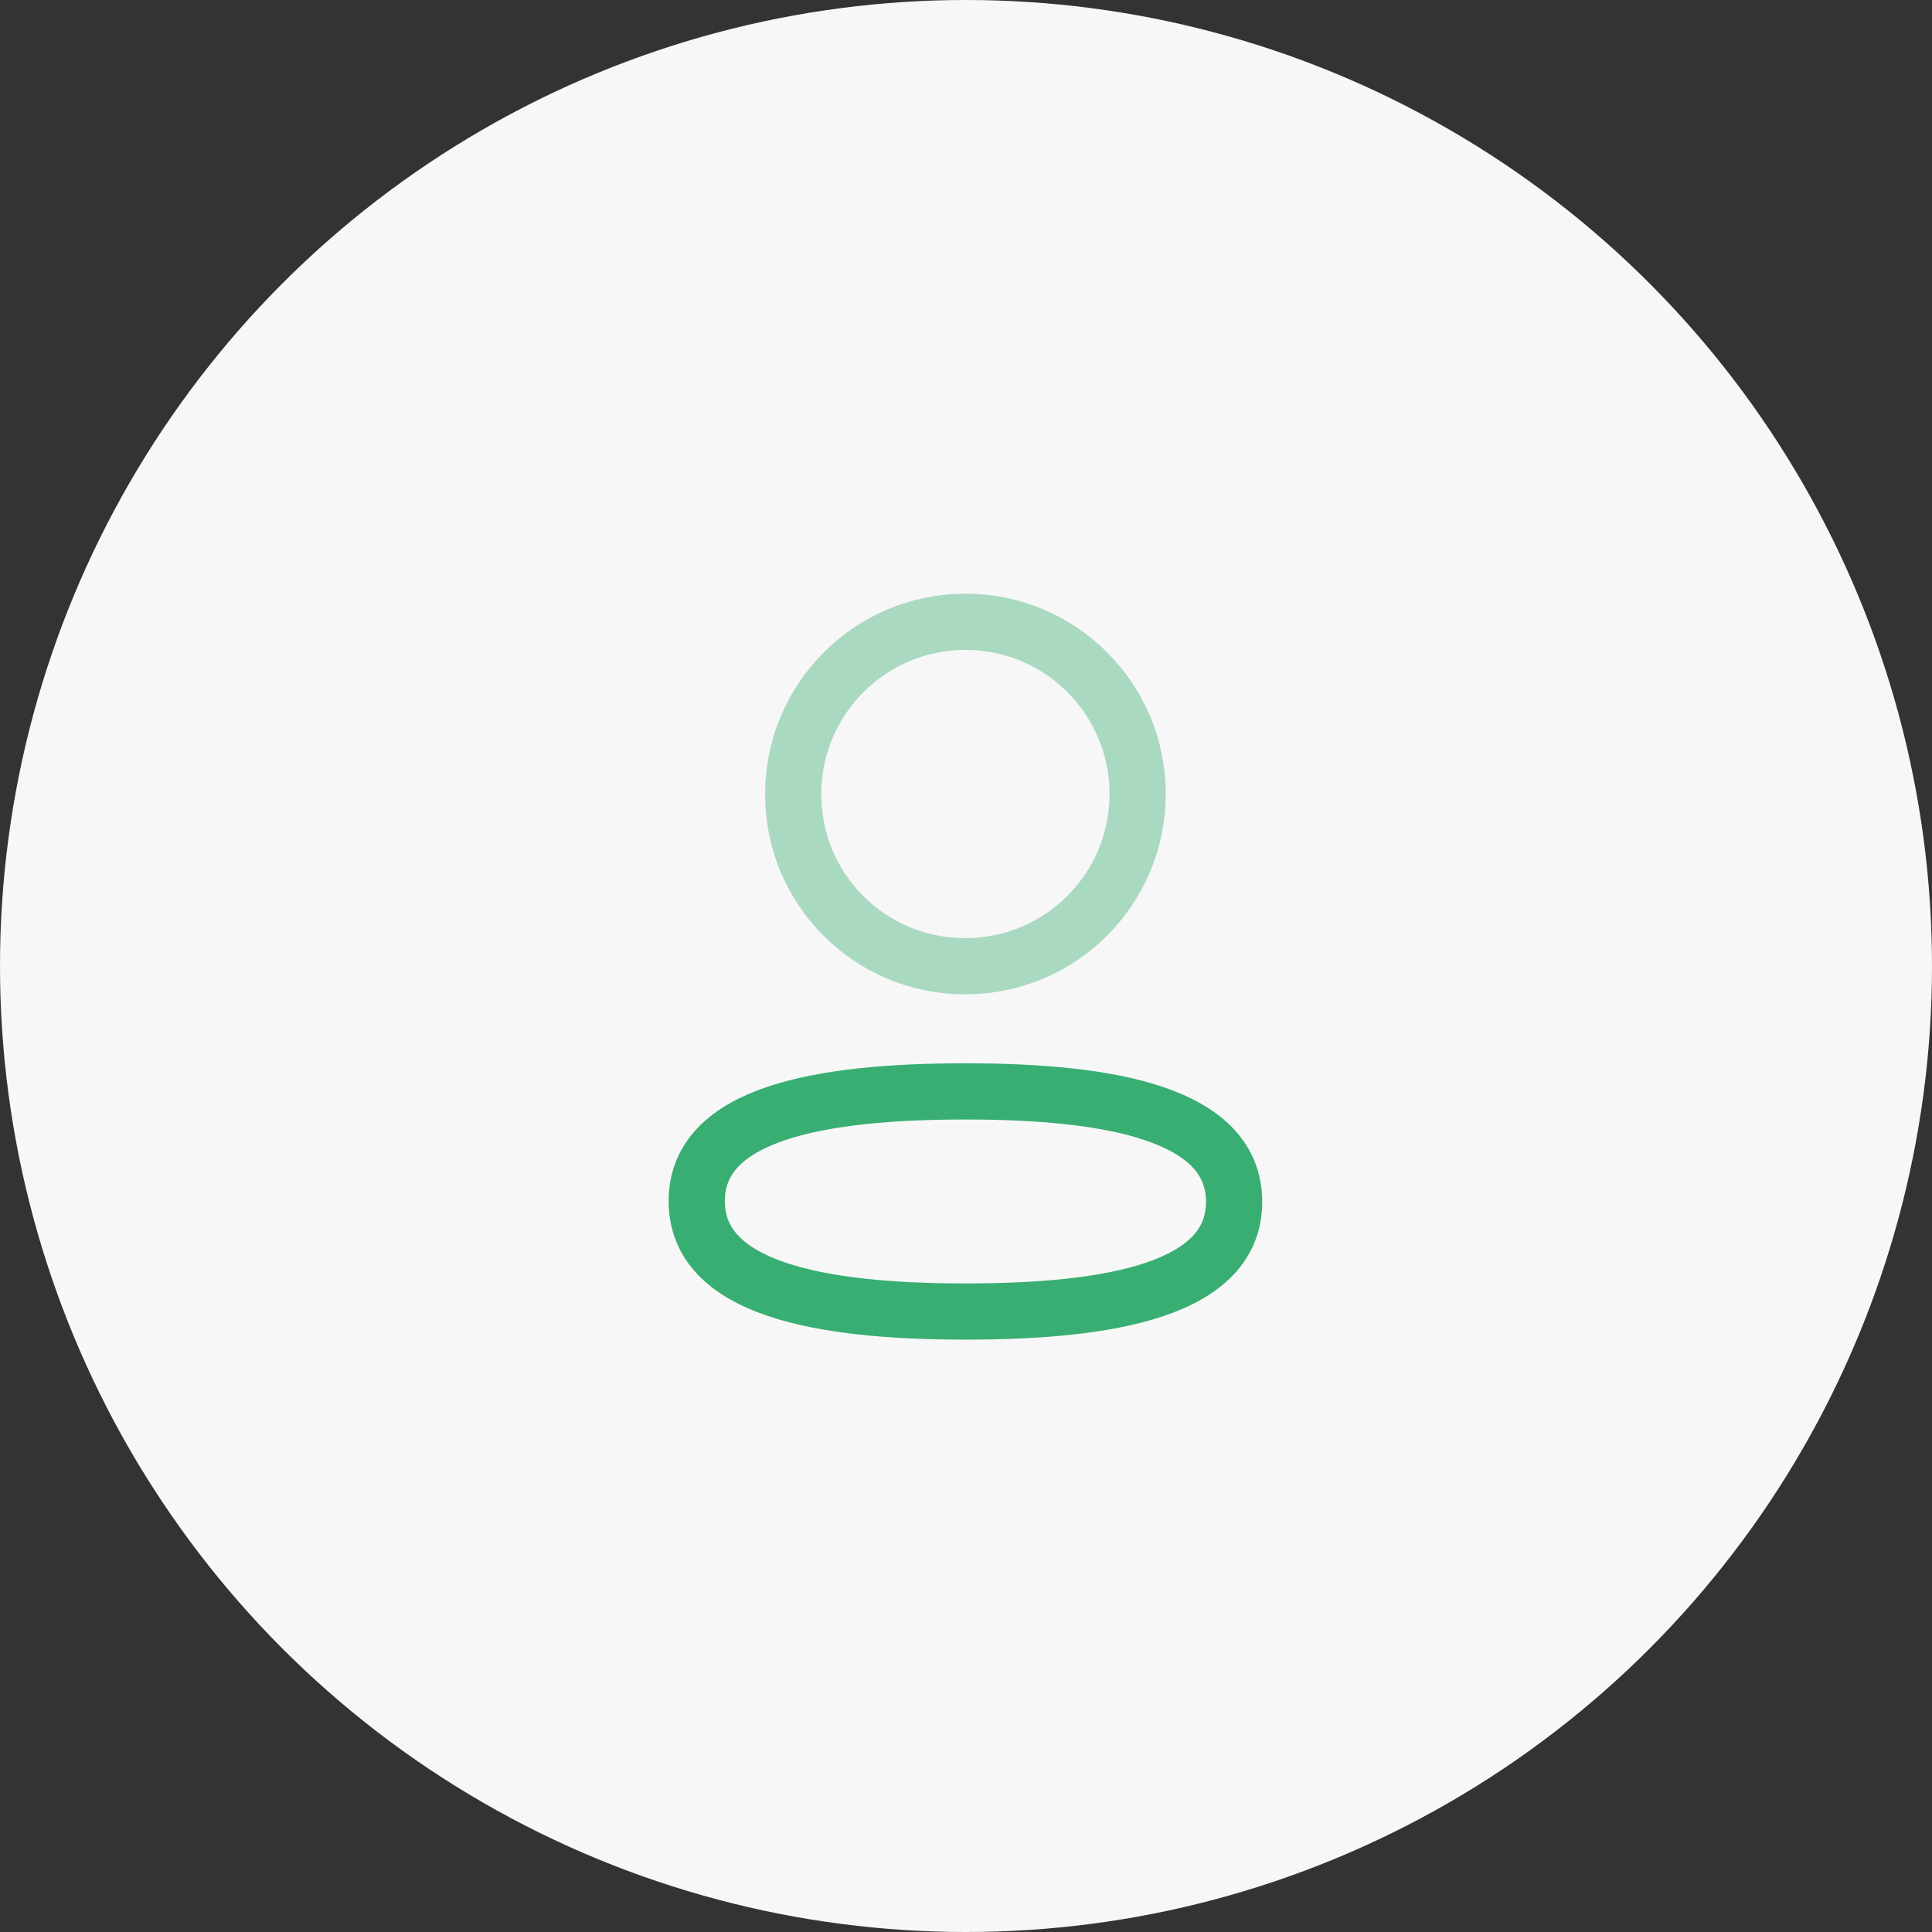 <svg width="116" height="116" viewBox="0 0 116 116" fill="none" xmlns="http://www.w3.org/2000/svg">
<rect x="0" y="0" width="116" height="116" fill="#333333" stroke="none"/>
<circle cx="58" cy="58" r="58" fill="#F7F7F7"/>
<path fill-rule="evenodd" clip-rule="evenodd" d="M57.967 65.529C49.264 65.529 41.833 66.844 41.833 72.114C41.833 77.383 49.217 78.746 57.967 78.746C66.669 78.746 74.098 77.428 74.098 72.161C74.098 66.894 66.716 65.529 57.967 65.529Z" stroke="#39AE72" stroke-width="3.375" stroke-linecap="round" stroke-linejoin="round"/>
<path opacity="0.4" fill-rule="evenodd" clip-rule="evenodd" d="M57.967 58.013C63.677 58.013 68.306 53.383 68.306 47.672C68.306 41.961 63.677 37.333 57.967 37.333C52.256 37.333 47.625 41.961 47.625 47.672C47.606 53.363 52.204 57.994 57.894 58.013H57.967Z" stroke="#39AE72" stroke-width="3.375" stroke-linecap="round" stroke-linejoin="round"/>
</svg>
